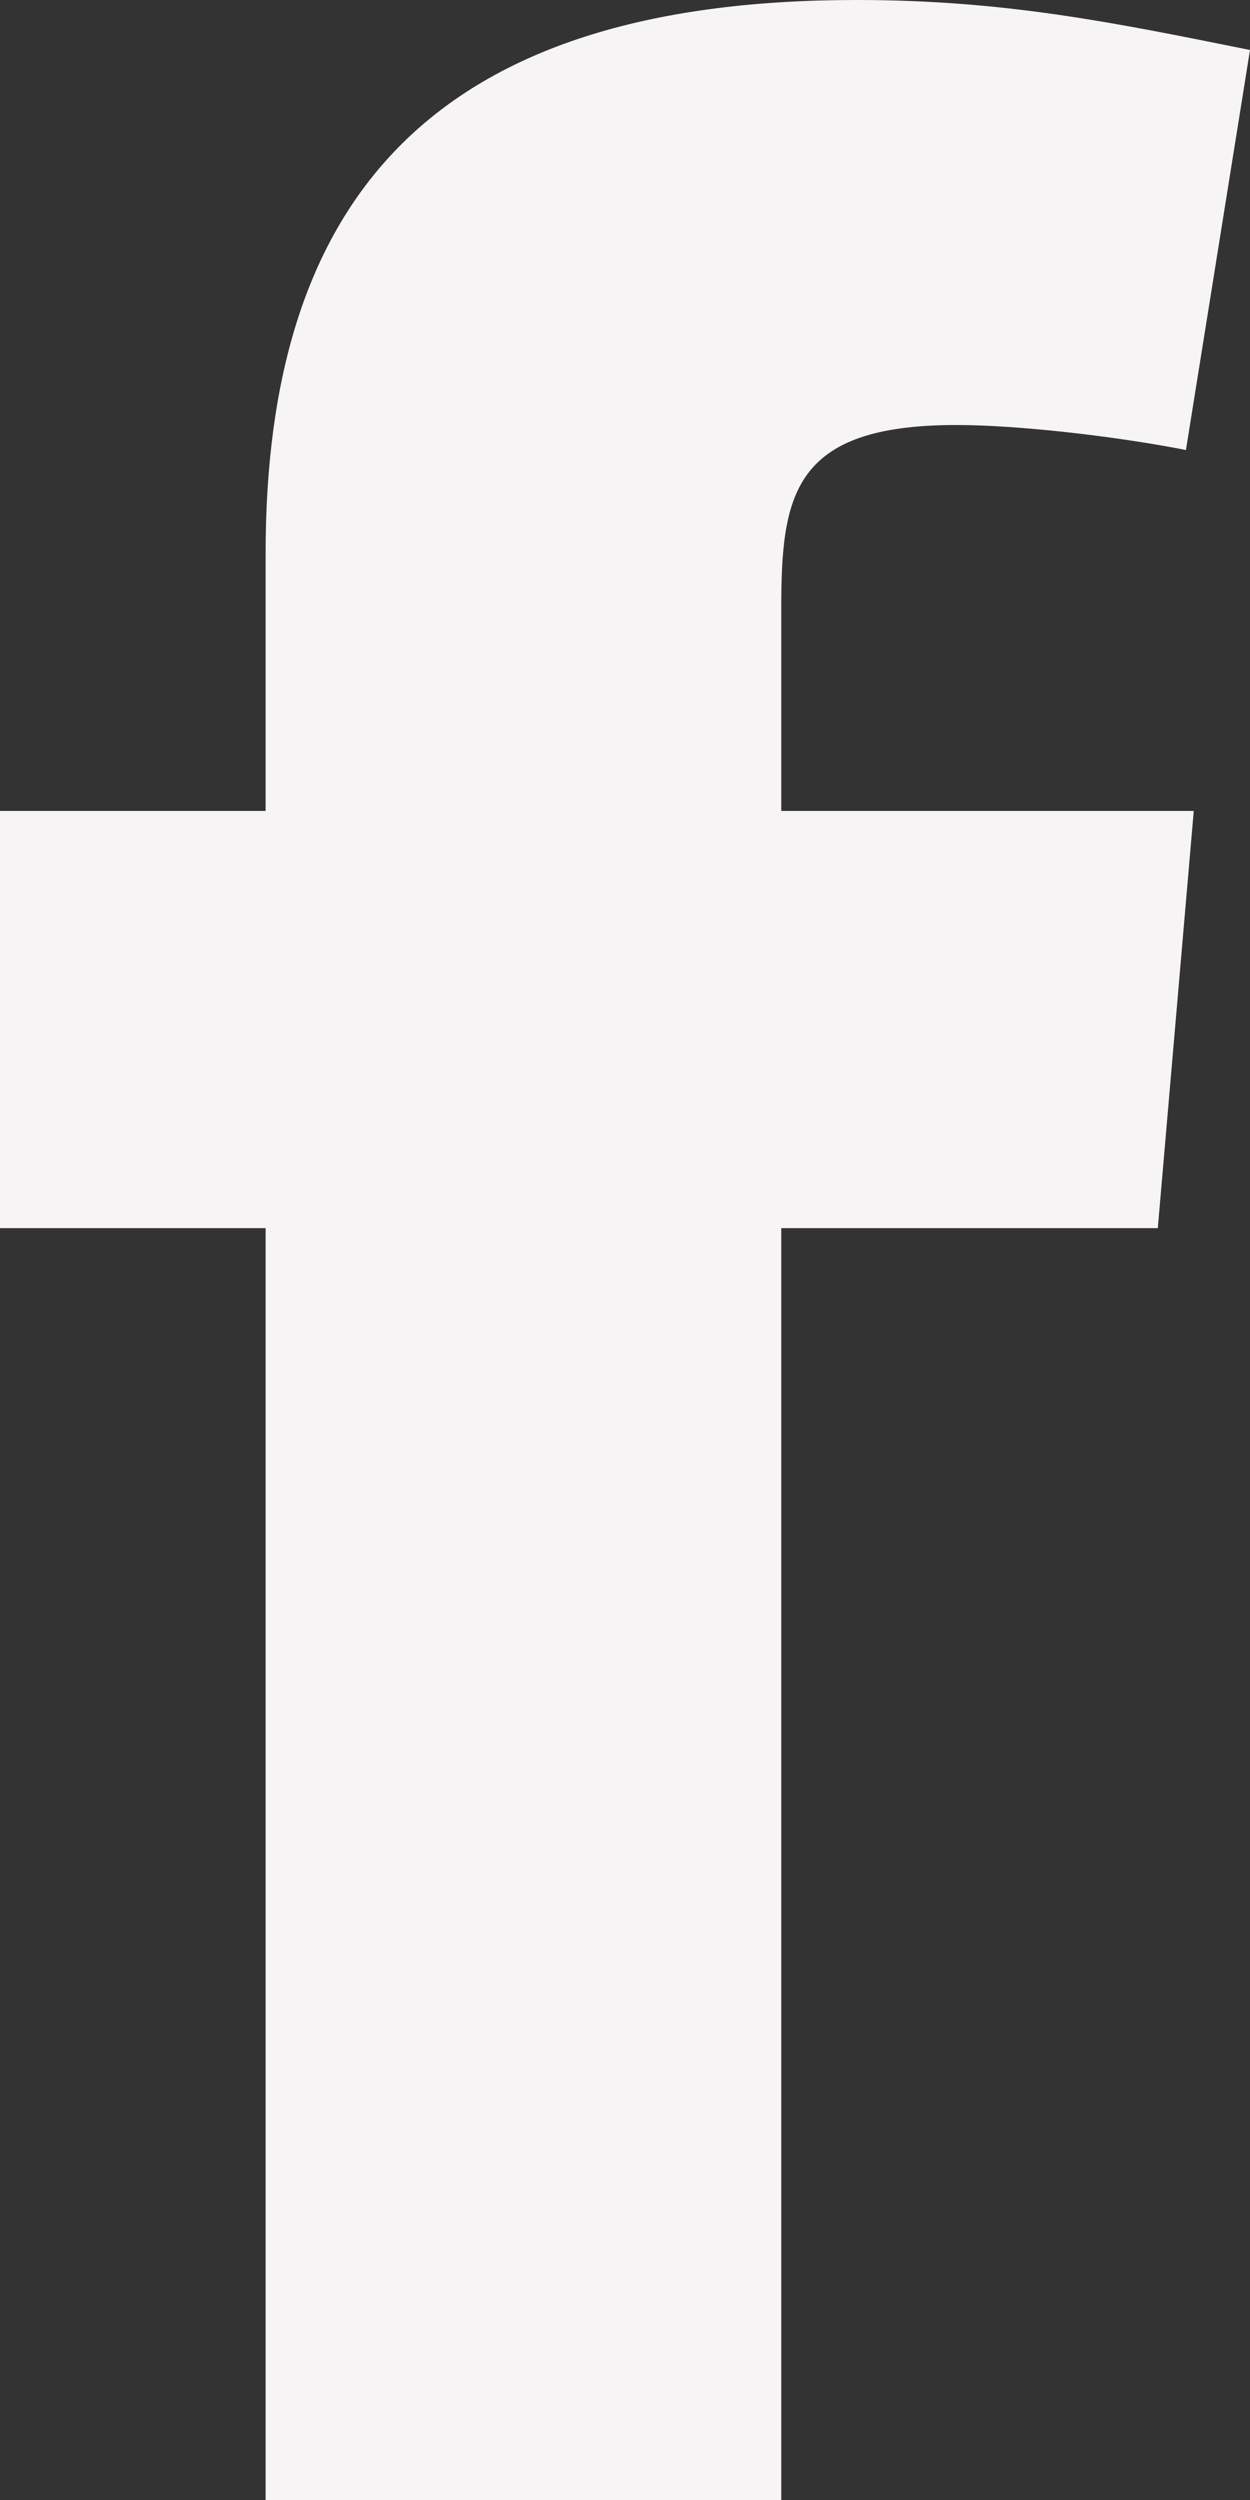 <?xml version="1.0" encoding="UTF-8"?>
<svg id="Layer_1" data-name="Layer 1" xmlns="http://www.w3.org/2000/svg" width="8" height="16" viewBox="0 0 8 16">
  <rect x="0" y="0" width="8" height="16" fill="#333333" stroke="none"/>
  <defs>
    <style>
      .cls-1 {
        fill: #f7f4f6;
        fill-rule: evenodd;
        stroke-width: 0px;
      }
    </style>
  </defs>
  <path class="cls-1" d="m7.59,2.88c-.46-.09-1.08-.16-1.47-.16-1.05,0-1.12.45-1.12,1.18v1.29h2.64l-.23,2.67h-2.41v8.14H1.7V7.86H0v-2.67h1.7v-1.65C1.7,1.27,2.77,0,5.48,0c.94,0,1.63.14,2.52.32l-.41,2.56Z"/>
</svg>